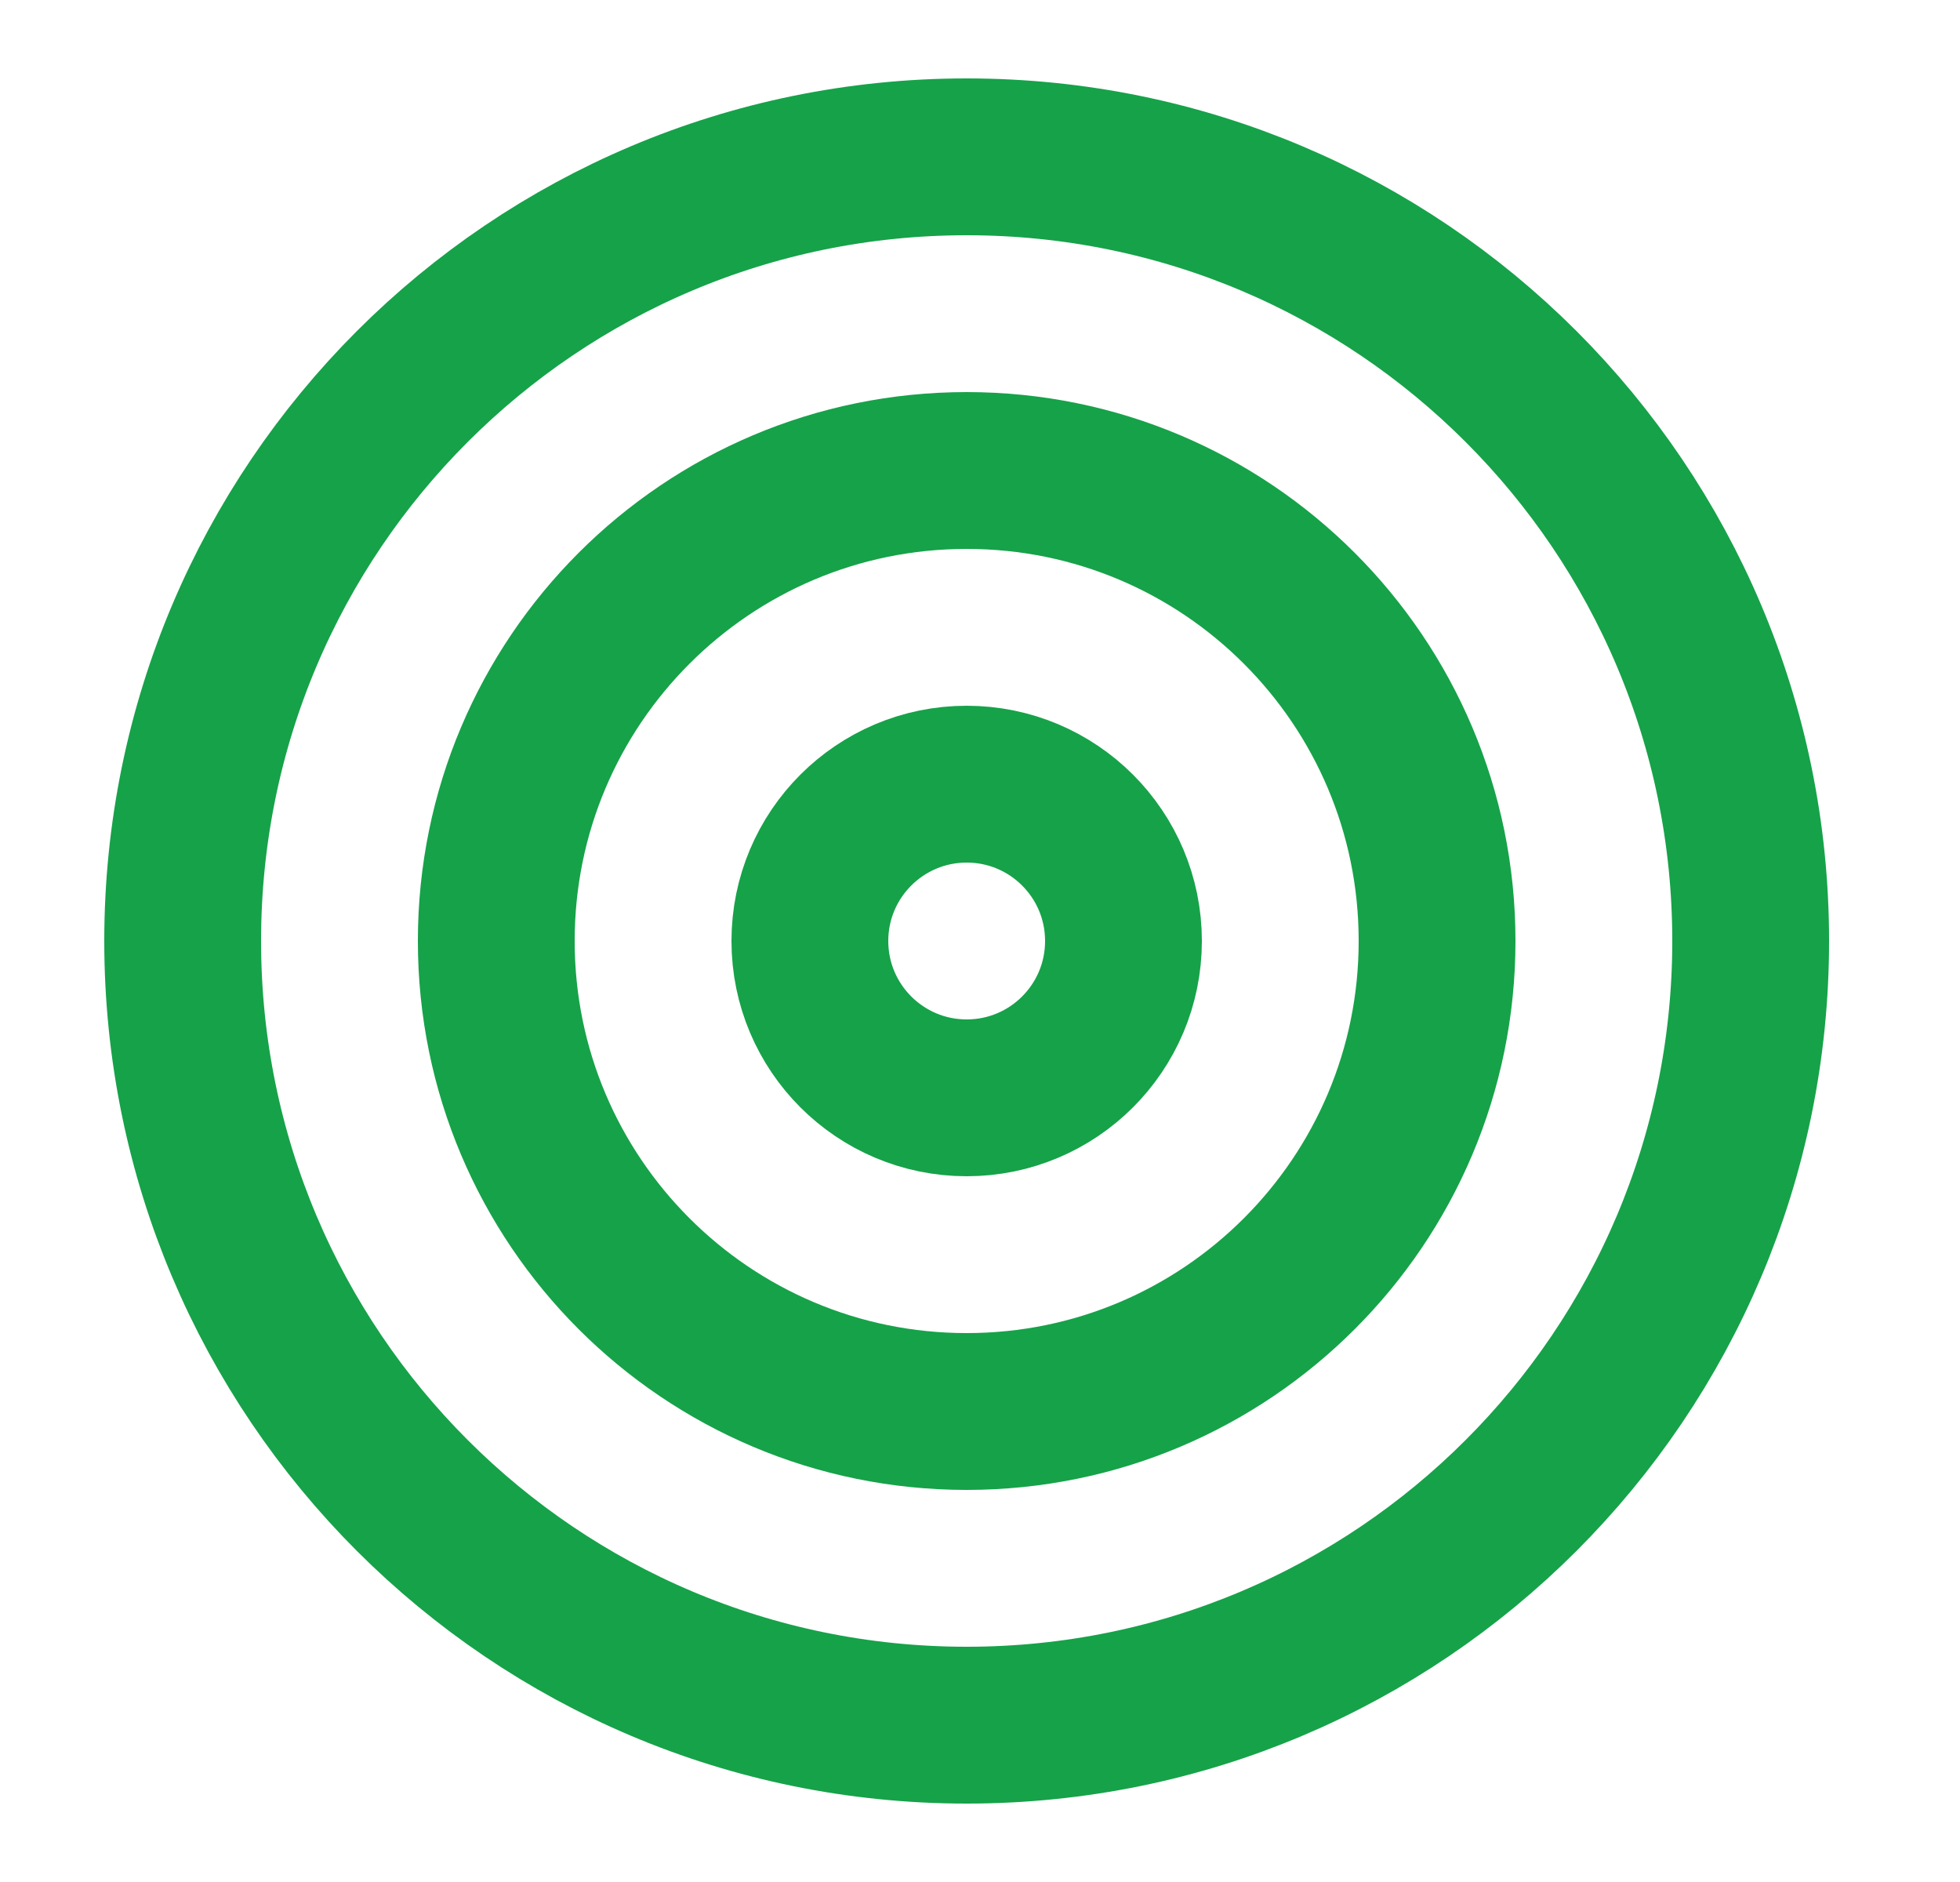 <svg width="25" height="24" viewBox="0 0 25 24" fill="none" xmlns="http://www.w3.org/2000/svg">
<path d="M12.33 22C17.853 22 22.33 17.523 22.33 12C22.33 6.477 17.853 2 12.33 2C6.807 2 2.33 6.477 2.33 12C2.33 17.523 6.807 22 12.33 22Z" stroke="#16A249" stroke-width="2" stroke-linecap="round" stroke-linejoin="round"/>
<path d="M12.33 18C15.644 18 18.33 15.314 18.33 12C18.33 8.686 15.644 6 12.33 6C9.016 6 6.33 8.686 6.33 12C6.33 15.314 9.016 18 12.33 18Z" stroke="#16A249" stroke-width="2" stroke-linecap="round" stroke-linejoin="round"/>
<path d="M12.33 14C13.435 14 14.33 13.105 14.33 12C14.33 10.895 13.435 10 12.33 10C11.226 10 10.33 10.895 10.33 12C10.33 13.105 11.226 14 12.33 14Z" stroke="#16A249" stroke-width="2" stroke-linecap="round" stroke-linejoin="round"/>
</svg>
